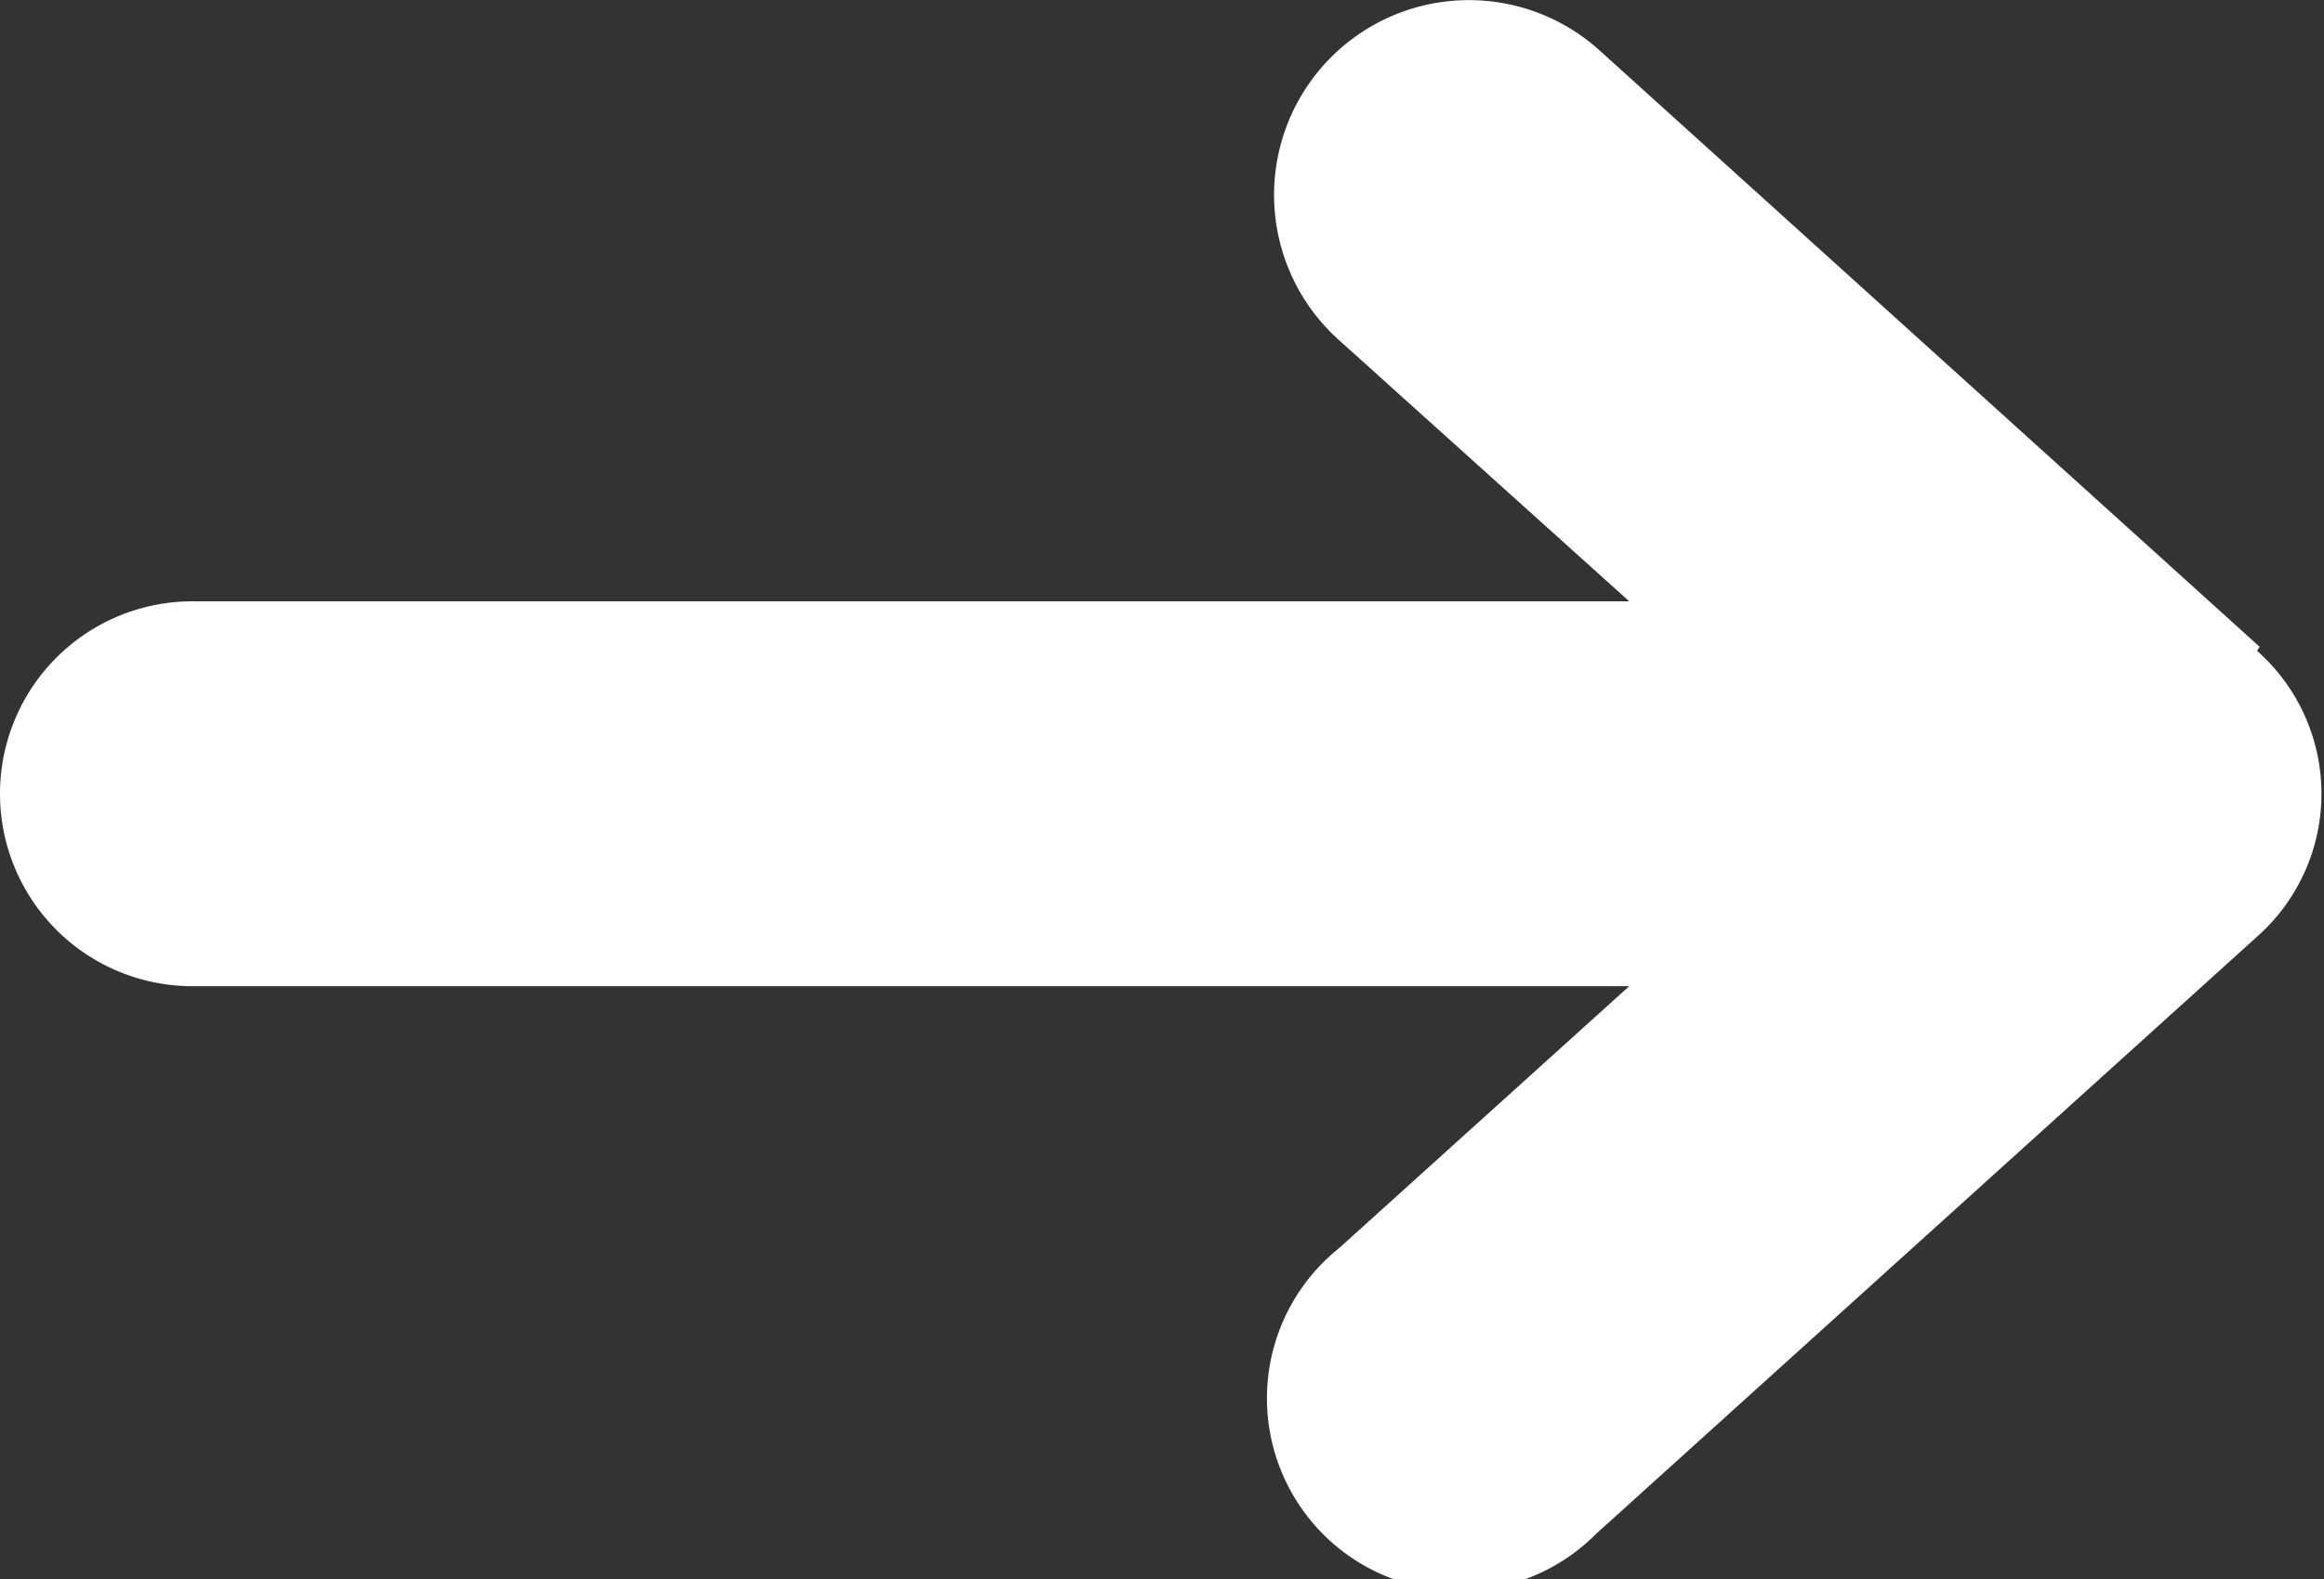 <svg id="Layer_1" data-name="Layer 1" xmlns="http://www.w3.org/2000/svg" viewBox="0 0 28.13 19.12"><rect x="0" y="0" width="28.13" height="19.12" fill="#333333" stroke="none"/><defs><style>.cls-1{fill:#fff;}</style></defs><title>icon_arrowpink</title><path class="cls-1" d="M28.35,13.71l-8-7.23A2.33,2.33,0,1,0,17.21,10l3.51,3.16H3.33a2.33,2.33,0,0,0,0,4.66H20.72l-3.51,3.17a2.33,2.33,0,1,0,3.11,3.46l8-7.23a2.31,2.31,0,0,0,0-3.46Z" transform="translate(-1 -5.88)"/></svg>